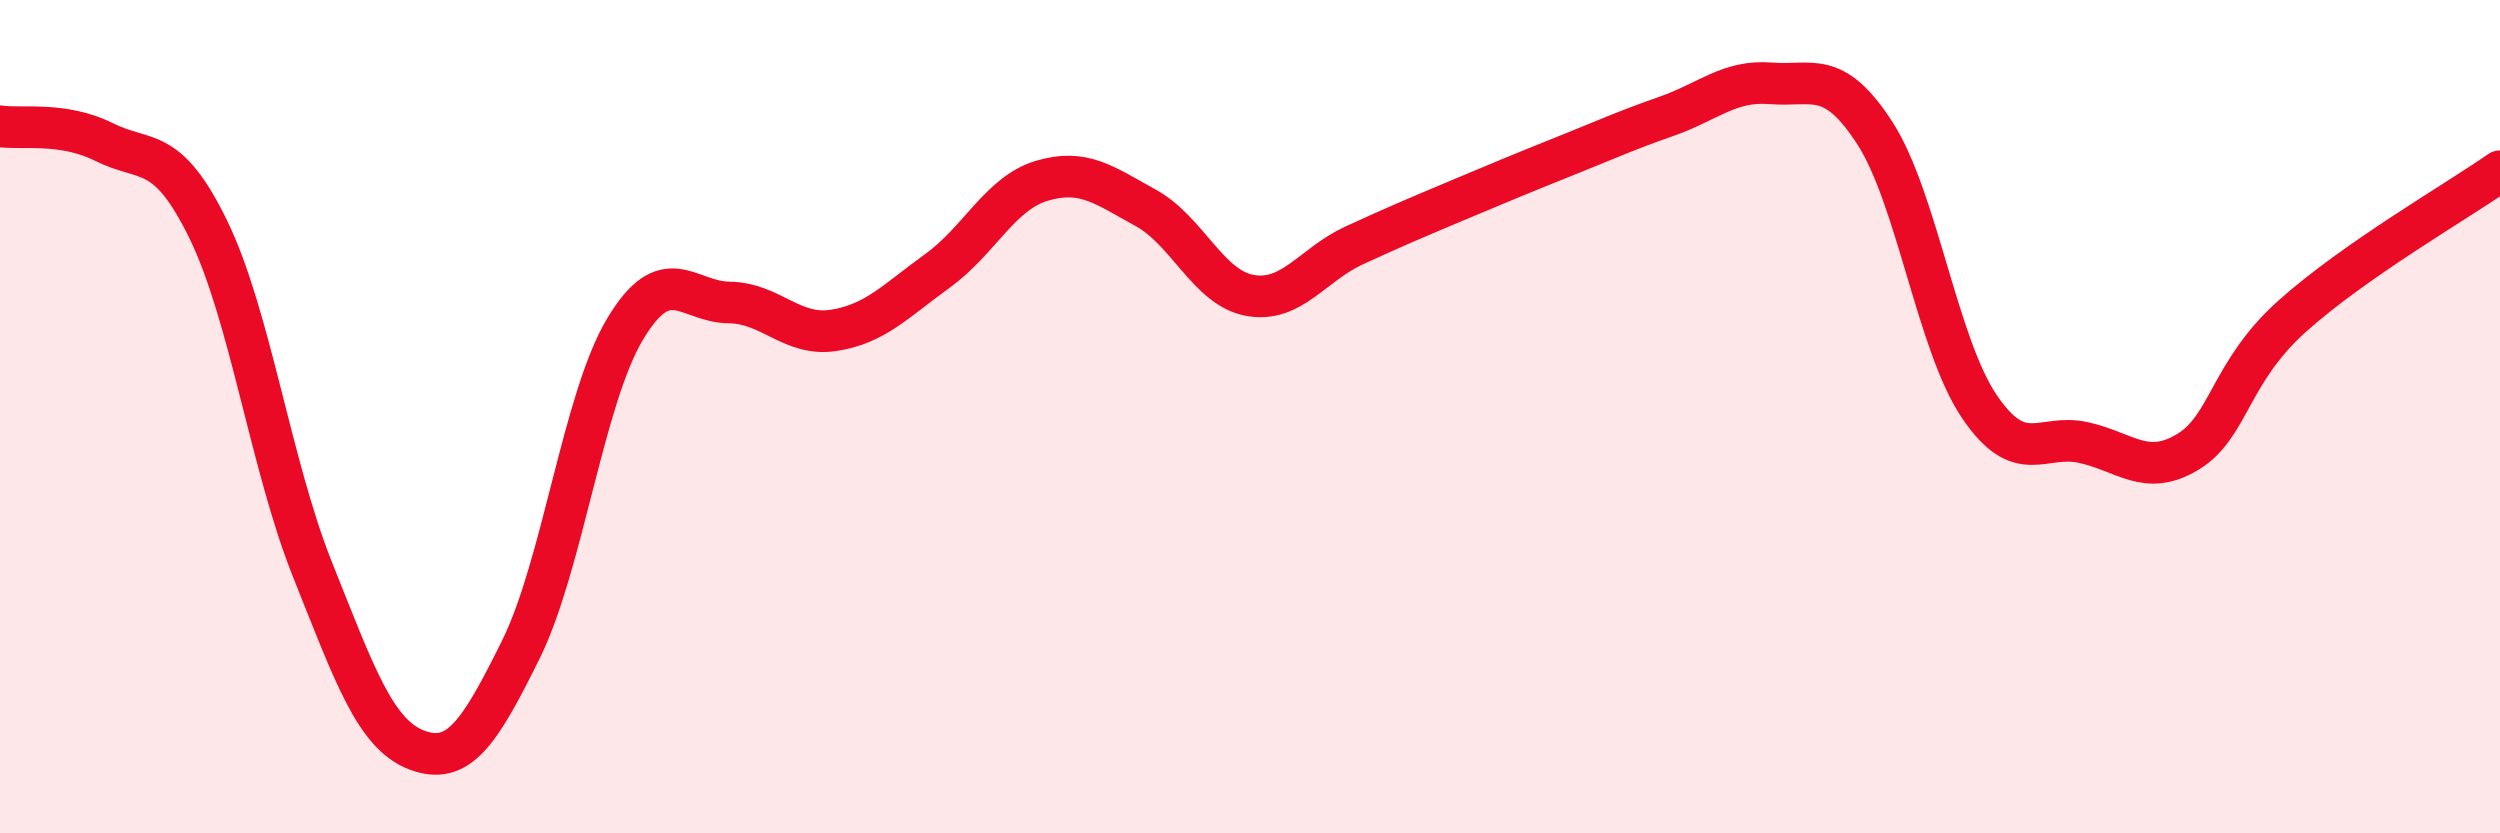 
    <svg width="60" height="20" viewBox="0 0 60 20" xmlns="http://www.w3.org/2000/svg">
      <path
        d="M 0,3.03 C 0.5,3.11 1.5,2.91 2.5,3.41 C 3.5,3.91 4,3.46 5,5.51 C 6,7.56 6.5,11.17 7.5,13.67 C 8.5,16.17 9,17.62 10,18 C 11,18.38 11.5,17.61 12.5,15.59 C 13.5,13.57 14,9.57 15,7.9 C 16,6.23 16.5,7.25 17.5,7.26 C 18.5,7.27 19,8.08 20,7.93 C 21,7.78 21.5,7.22 22.5,6.5 C 23.5,5.78 24,4.64 25,4.34 C 26,4.04 26.5,4.44 27.5,4.99 C 28.5,5.54 29,6.91 30,7.09 C 31,7.27 31.5,6.35 32.5,5.89 C 33.5,5.43 34,5.22 35,4.8 C 36,4.38 36.5,4.17 37.5,3.77 C 38.5,3.37 39,3.14 40,2.79 C 41,2.44 41.5,1.92 42.5,2 C 43.5,2.08 44,1.65 45,3.2 C 46,4.75 46.5,8.27 47.5,9.75 C 48.5,11.23 49,10.4 50,10.62 C 51,10.84 51.5,11.45 52.5,10.85 C 53.5,10.25 53.5,8.95 55,7.6 C 56.5,6.25 59,4.81 60,4.11L60 20L0 20Z"
        fill="#EB0A25"
        opacity="0.1"
        stroke-linecap="round"
        stroke-linejoin="round"
      />
      <path
        d="M 0,3.03 C 0.5,3.11 1.5,2.91 2.5,3.41 C 3.5,3.91 4,3.46 5,5.51 C 6,7.56 6.5,11.17 7.5,13.67 C 8.5,16.17 9,17.62 10,18 C 11,18.38 11.5,17.61 12.5,15.59 C 13.5,13.57 14,9.57 15,7.9 C 16,6.23 16.5,7.25 17.5,7.26 C 18.5,7.27 19,8.08 20,7.93 C 21,7.78 21.5,7.22 22.5,6.5 C 23.5,5.78 24,4.64 25,4.34 C 26,4.04 26.5,4.44 27.5,4.99 C 28.5,5.54 29,6.91 30,7.09 C 31,7.27 31.5,6.35 32.5,5.89 C 33.5,5.43 34,5.22 35,4.8 C 36,4.38 36.5,4.17 37.5,3.77 C 38.5,3.37 39,3.14 40,2.79 C 41,2.44 41.5,1.92 42.5,2 C 43.5,2.08 44,1.65 45,3.2 C 46,4.75 46.5,8.27 47.5,9.75 C 48.5,11.23 49,10.4 50,10.62 C 51,10.84 51.5,11.45 52.5,10.85 C 53.5,10.25 53.5,8.95 55,7.6 C 56.5,6.25 59,4.81 60,4.11"
        stroke="#EB0A25"
        stroke-width="1"
        fill="none"
        stroke-linecap="round"
        stroke-linejoin="round"
      />
    </svg>
  